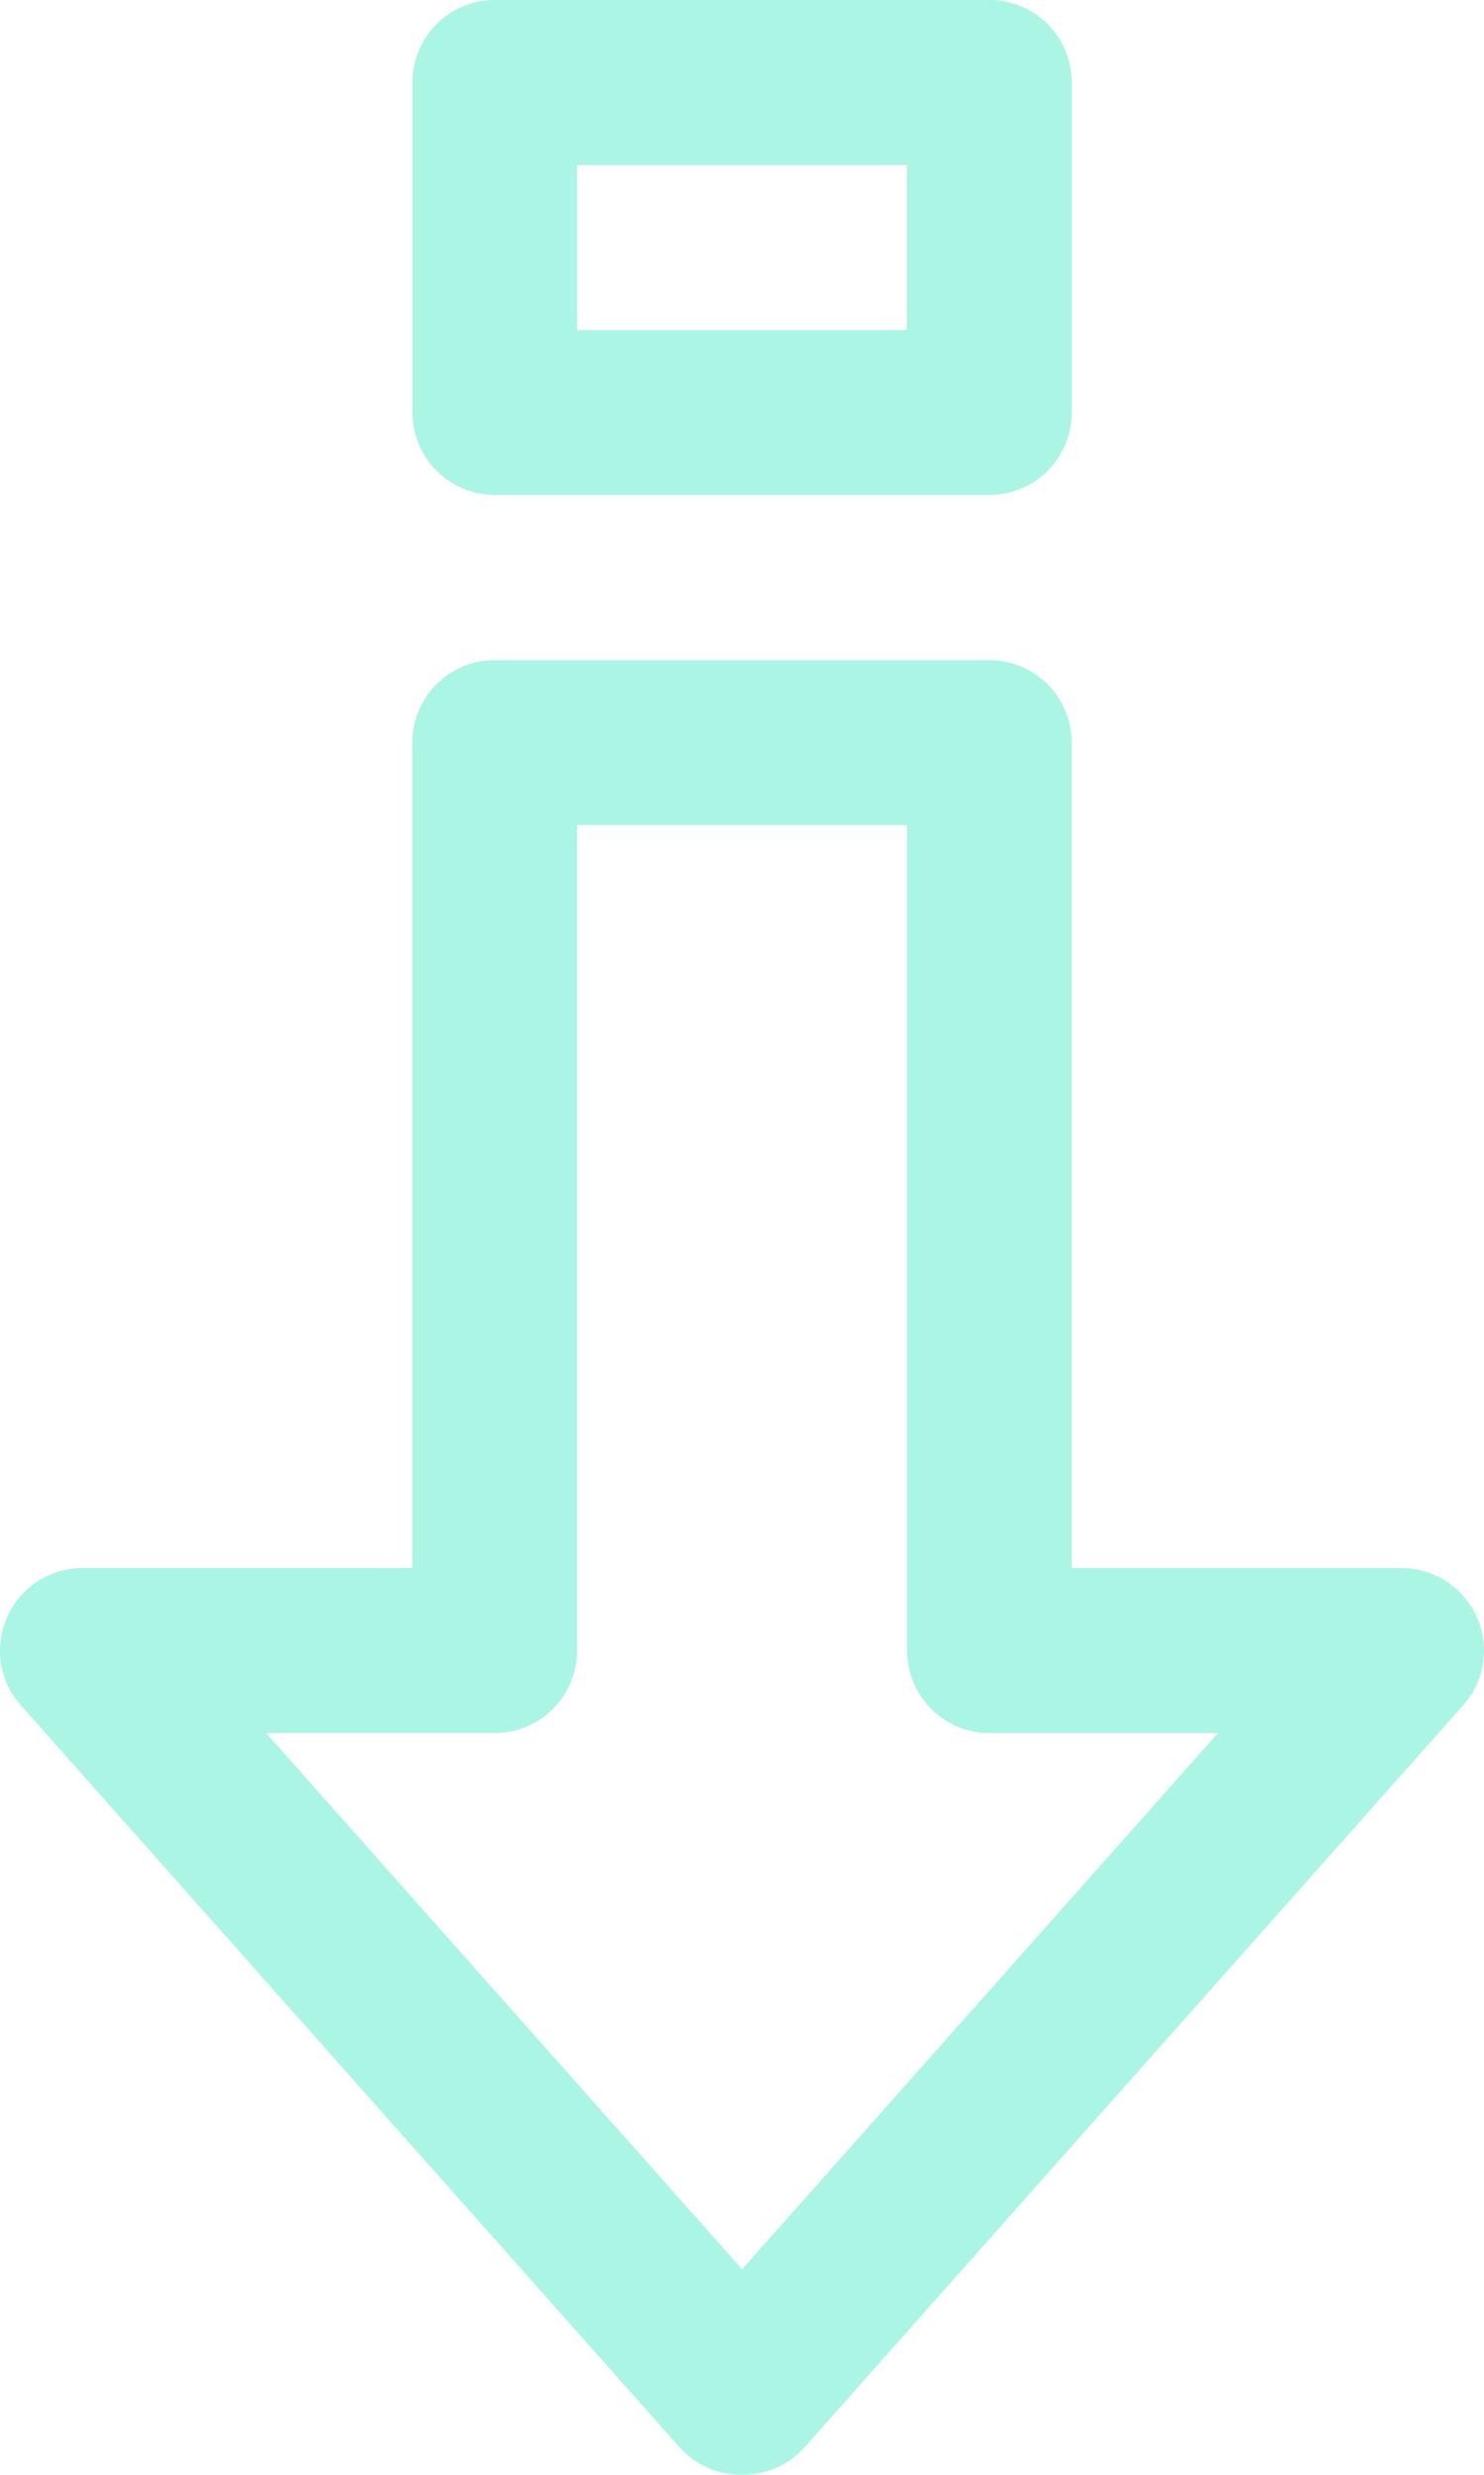 <svg xmlns="http://www.w3.org/2000/svg" xmlns:xlink="http://www.w3.org/1999/xlink" width="23.664" height="39.439" viewBox="0 0 23.664 39.439">
  <defs>
    <clipPath id="clip-path">
      <path id="Tracé_216" data-name="Tracé 216" d="M10.849-57.178.334-45.338A1.288,1.288,0,0,0,0-44.479H0v0a1.316,1.316,0,0,0,1.315,1.328H6.574v13.155a1.315,1.315,0,0,0,1.315,1.316h7.887a1.315,1.315,0,0,0,1.314-1.316h0V-43.149h5.259a1.315,1.315,0,0,0,1.315-1.306h0v-.034a1.288,1.288,0,0,0-.334-.85h0L12.814-57.178a1.309,1.309,0,0,0-.983-.422h0a1.31,1.31,0,0,0-.983.422m.983,2.854,7.589,8.545H15.776a1.314,1.314,0,0,0-1.315,1.315h0v13.156H9.2V-44.464A1.314,1.314,0,0,0,7.889-45.78H4.243Z" transform="translate(0 57.6)" fill="#abf5e5"/>
    </clipPath>
    <clipPath id="clip-path-2">
      <path id="Tracé_218" data-name="Tracé 218" d="M10.915-11.52A1.314,1.314,0,0,0,9.6-10.205h0v5.259a1.314,1.314,0,0,0,1.315,1.315H18.8a1.315,1.315,0,0,0,1.315-1.315h0v-5.259A1.315,1.315,0,0,0,18.8-11.52H10.915ZM12.23-8.891h5.259v2.629H12.23Z" transform="translate(-9.6 11.52)" fill="#abf5e5"/>
    </clipPath>
  </defs>
  <g id="Groupe_459" data-name="Groupe 459" transform="translate(-508.758 -2448.232)">
    <g id="Groupe_360" data-name="Groupe 360" transform="translate(532.422 2487.672) rotate(180)" clip-path="url(#clip-path)">
      <g id="Groupe_359" data-name="Groupe 359" transform="translate(23.664 39.44) rotate(180)">
        <path id="Tracé_215" data-name="Tracé 215" d="M23.664,39.44H0V0H23.664Z" transform="translate(0 0)" fill="#abf5e5"/>
      </g>
    </g>
    <g id="Groupe_362" data-name="Groupe 362" transform="translate(525.849 2456.12) rotate(180)" clip-path="url(#clip-path-2)">
      <g id="Groupe_361" data-name="Groupe 361" transform="translate(17.091 7.888) rotate(180)">
        <path id="Tracé_217" data-name="Tracé 217" d="M23.664,39.44H0V0H23.664Z" transform="translate(0 0)" fill="#abf5e5"/>
      </g>
    </g>
  </g>
</svg>
